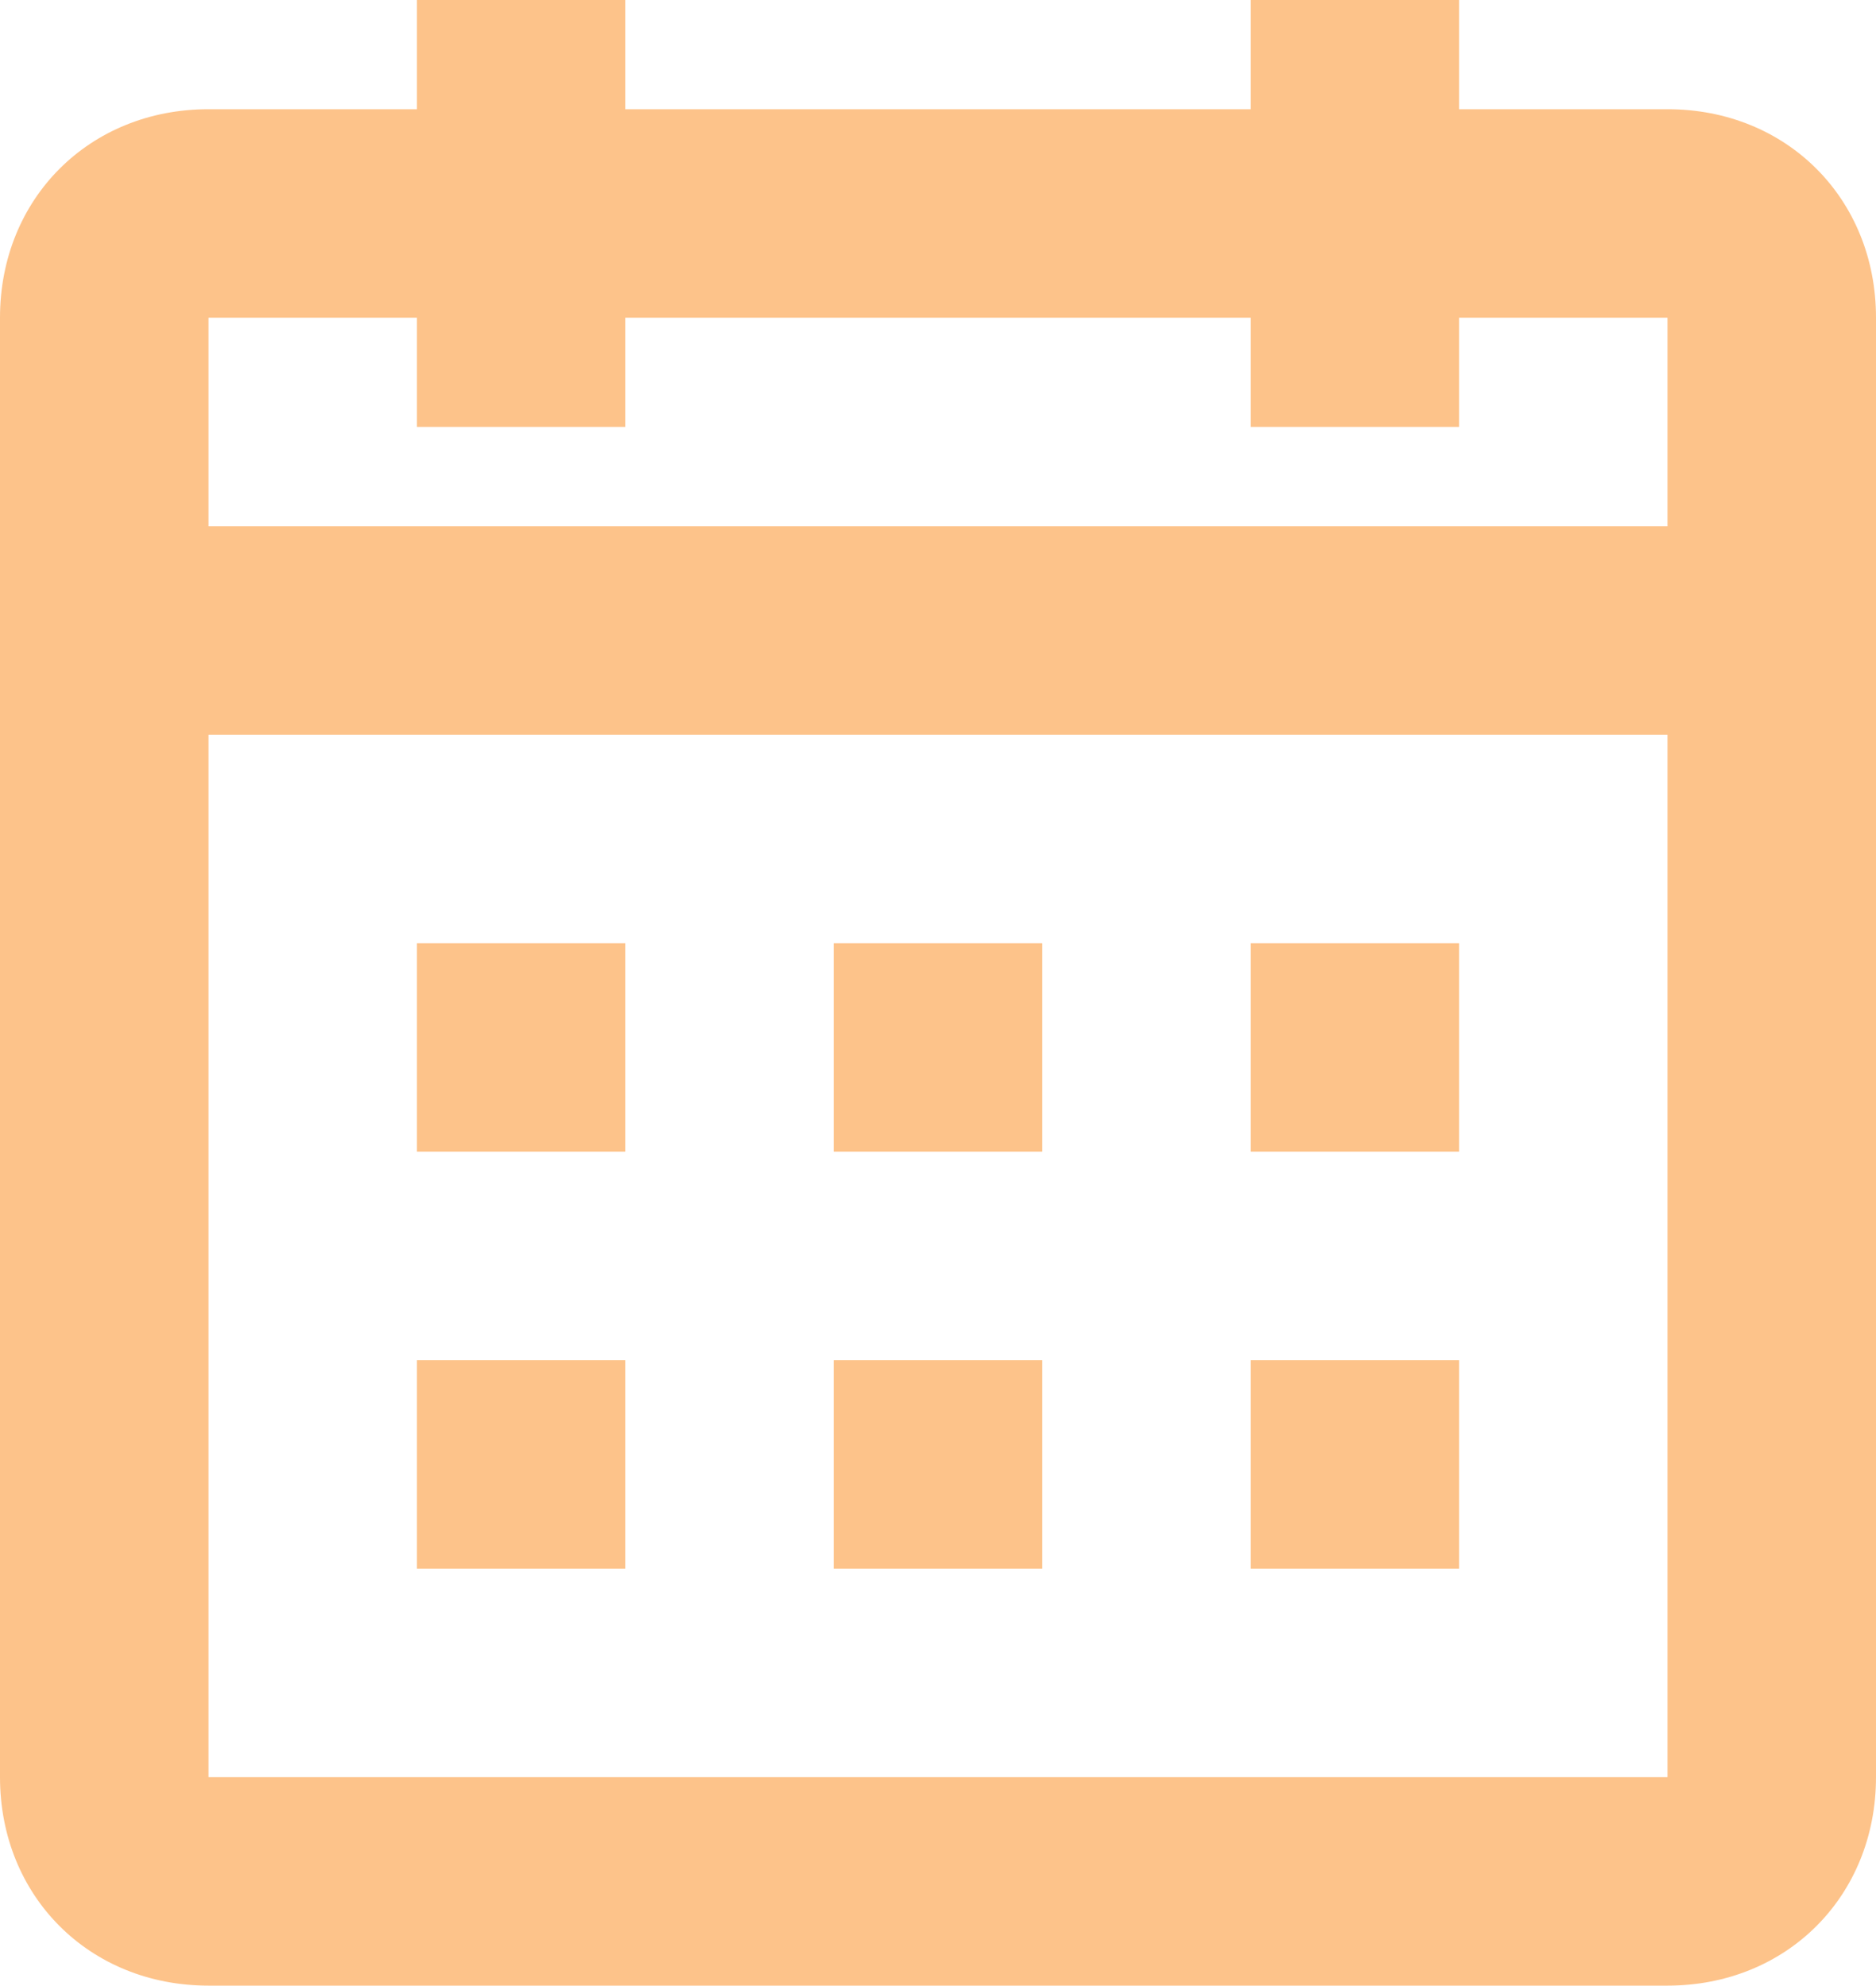 <?xml version="1.0" encoding="utf-8"?>
<!-- Generator: Adobe Illustrator 24.0.3, SVG Export Plug-In . SVG Version: 6.00 Build 0)  -->
<svg version="1.1" id="Layer_1" xmlns="http://www.w3.org/2000/svg" xmlns:xlink="http://www.w3.org/1999/xlink" x="0px" y="0px"
	 width="18.9px" height="20px" viewBox="0 0 18.9 20" style="enable-background:new 0 0 18.9 20;" xml:space="preserve">
<style type="text/css">
	.st0{fill:#FDC38A;}
</style>
<g>
	<path class="st0" d="M16.8,1.1h-2.1V0h-2.1v1.1H6.3V0H4.2v1.1H2.1C0.9,1.1,0,2,0,3.2v14.7C0,19.1,0.9,20,2.1,20h14.7
		c1.2,0,2.1-0.9,2.1-2.1V3.2C18.9,2,18,1.1,16.8,1.1z M2.1,3.2h2.1v1.1h2.1V3.2h6.3v1.1h2.1V3.2h2.1l0,2.1H2.1V3.2z M2.1,17.9V7.4
		h14.7l0,10.5H2.1z"/>
	<rect x="4.2" y="9.5" class="st0" width="2.1" height="2.1"/>
	<rect x="8.4" y="9.5" class="st0" width="2.1" height="2.1"/>
	<rect x="12.6" y="9.5" class="st0" width="2.1" height="2.1"/>
	<rect x="4.2" y="13.7" class="st0" width="2.1" height="2.1"/>
	<rect x="8.4" y="13.7" class="st0" width="2.1" height="2.1"/>
	<rect x="12.6" y="13.7" class="st0" width="2.1" height="2.1"/>
</g>
</svg>
